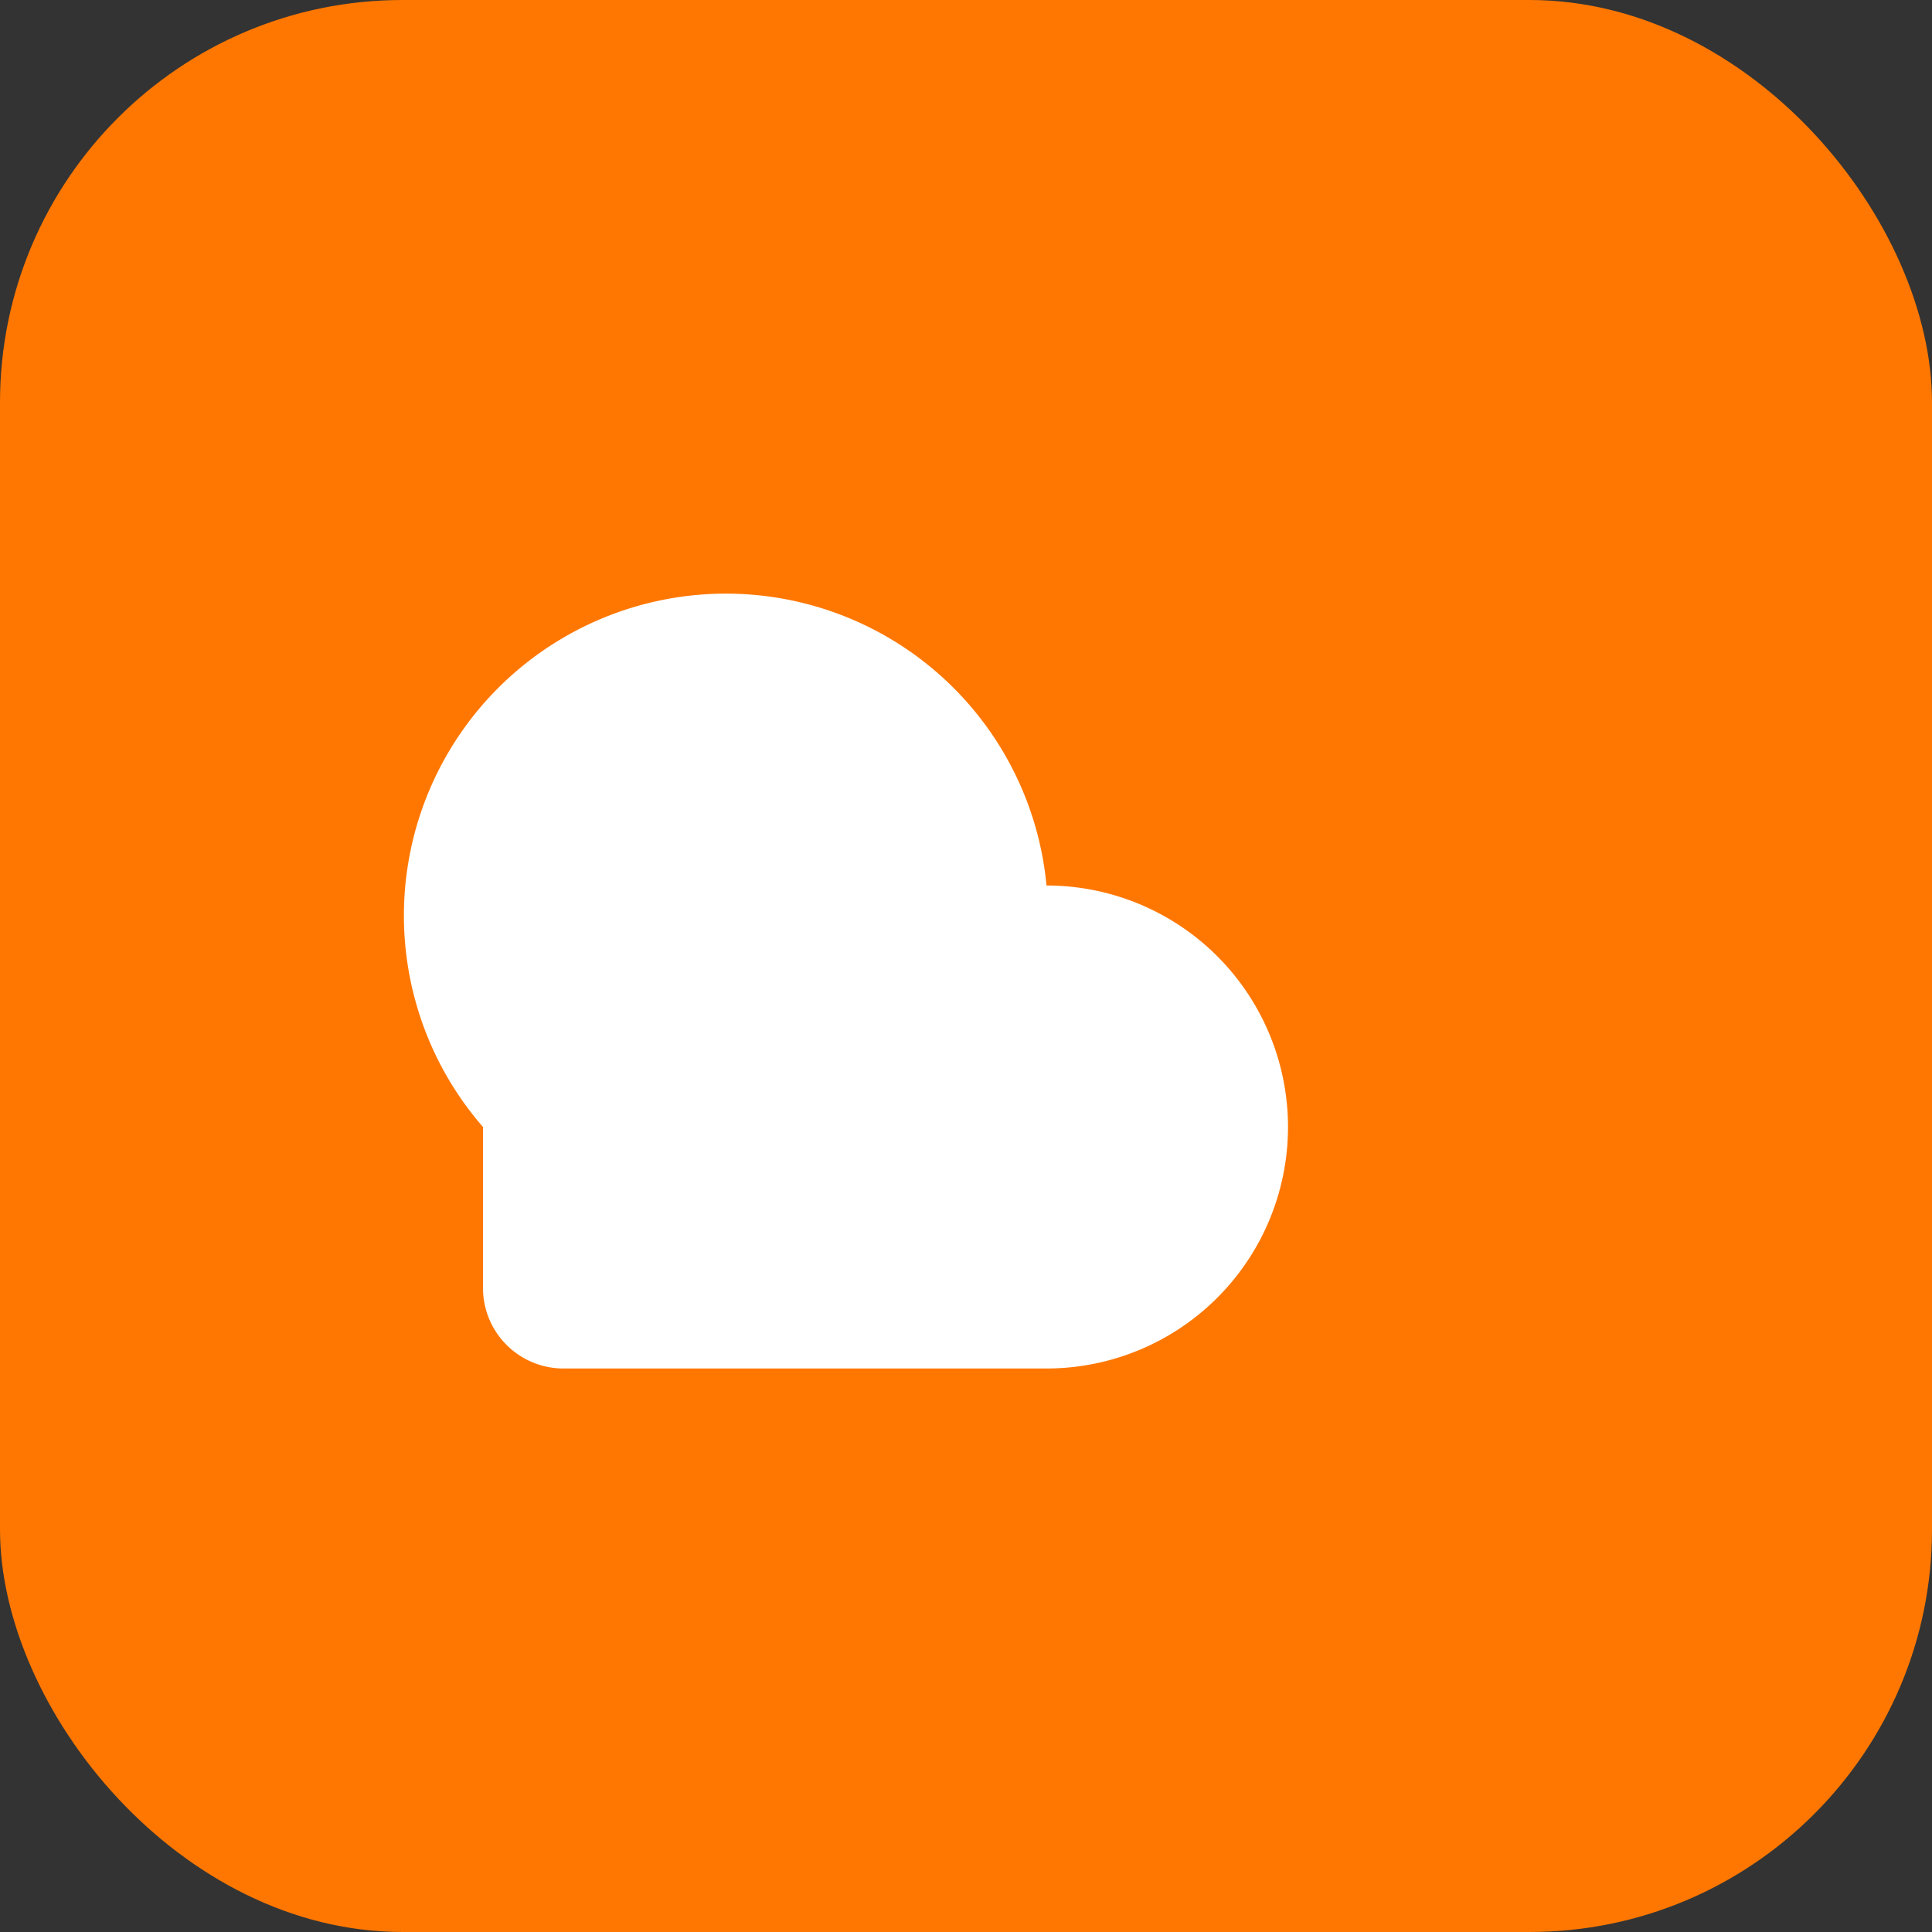 <svg xmlns='http://www.w3.org/2000/svg' viewBox='0 0 24 24'><rect x="0" y="0" width="24" height="24" fill="#333333" stroke="none"/><rect width='24' height='24' rx='5' fill='#FF7700'/><path d='M6 14a4 4 0 1 1 7-3 3 3 0 1 1 0 6H7a1 1 0 0 1-1-1z' fill='#fff'/></svg>